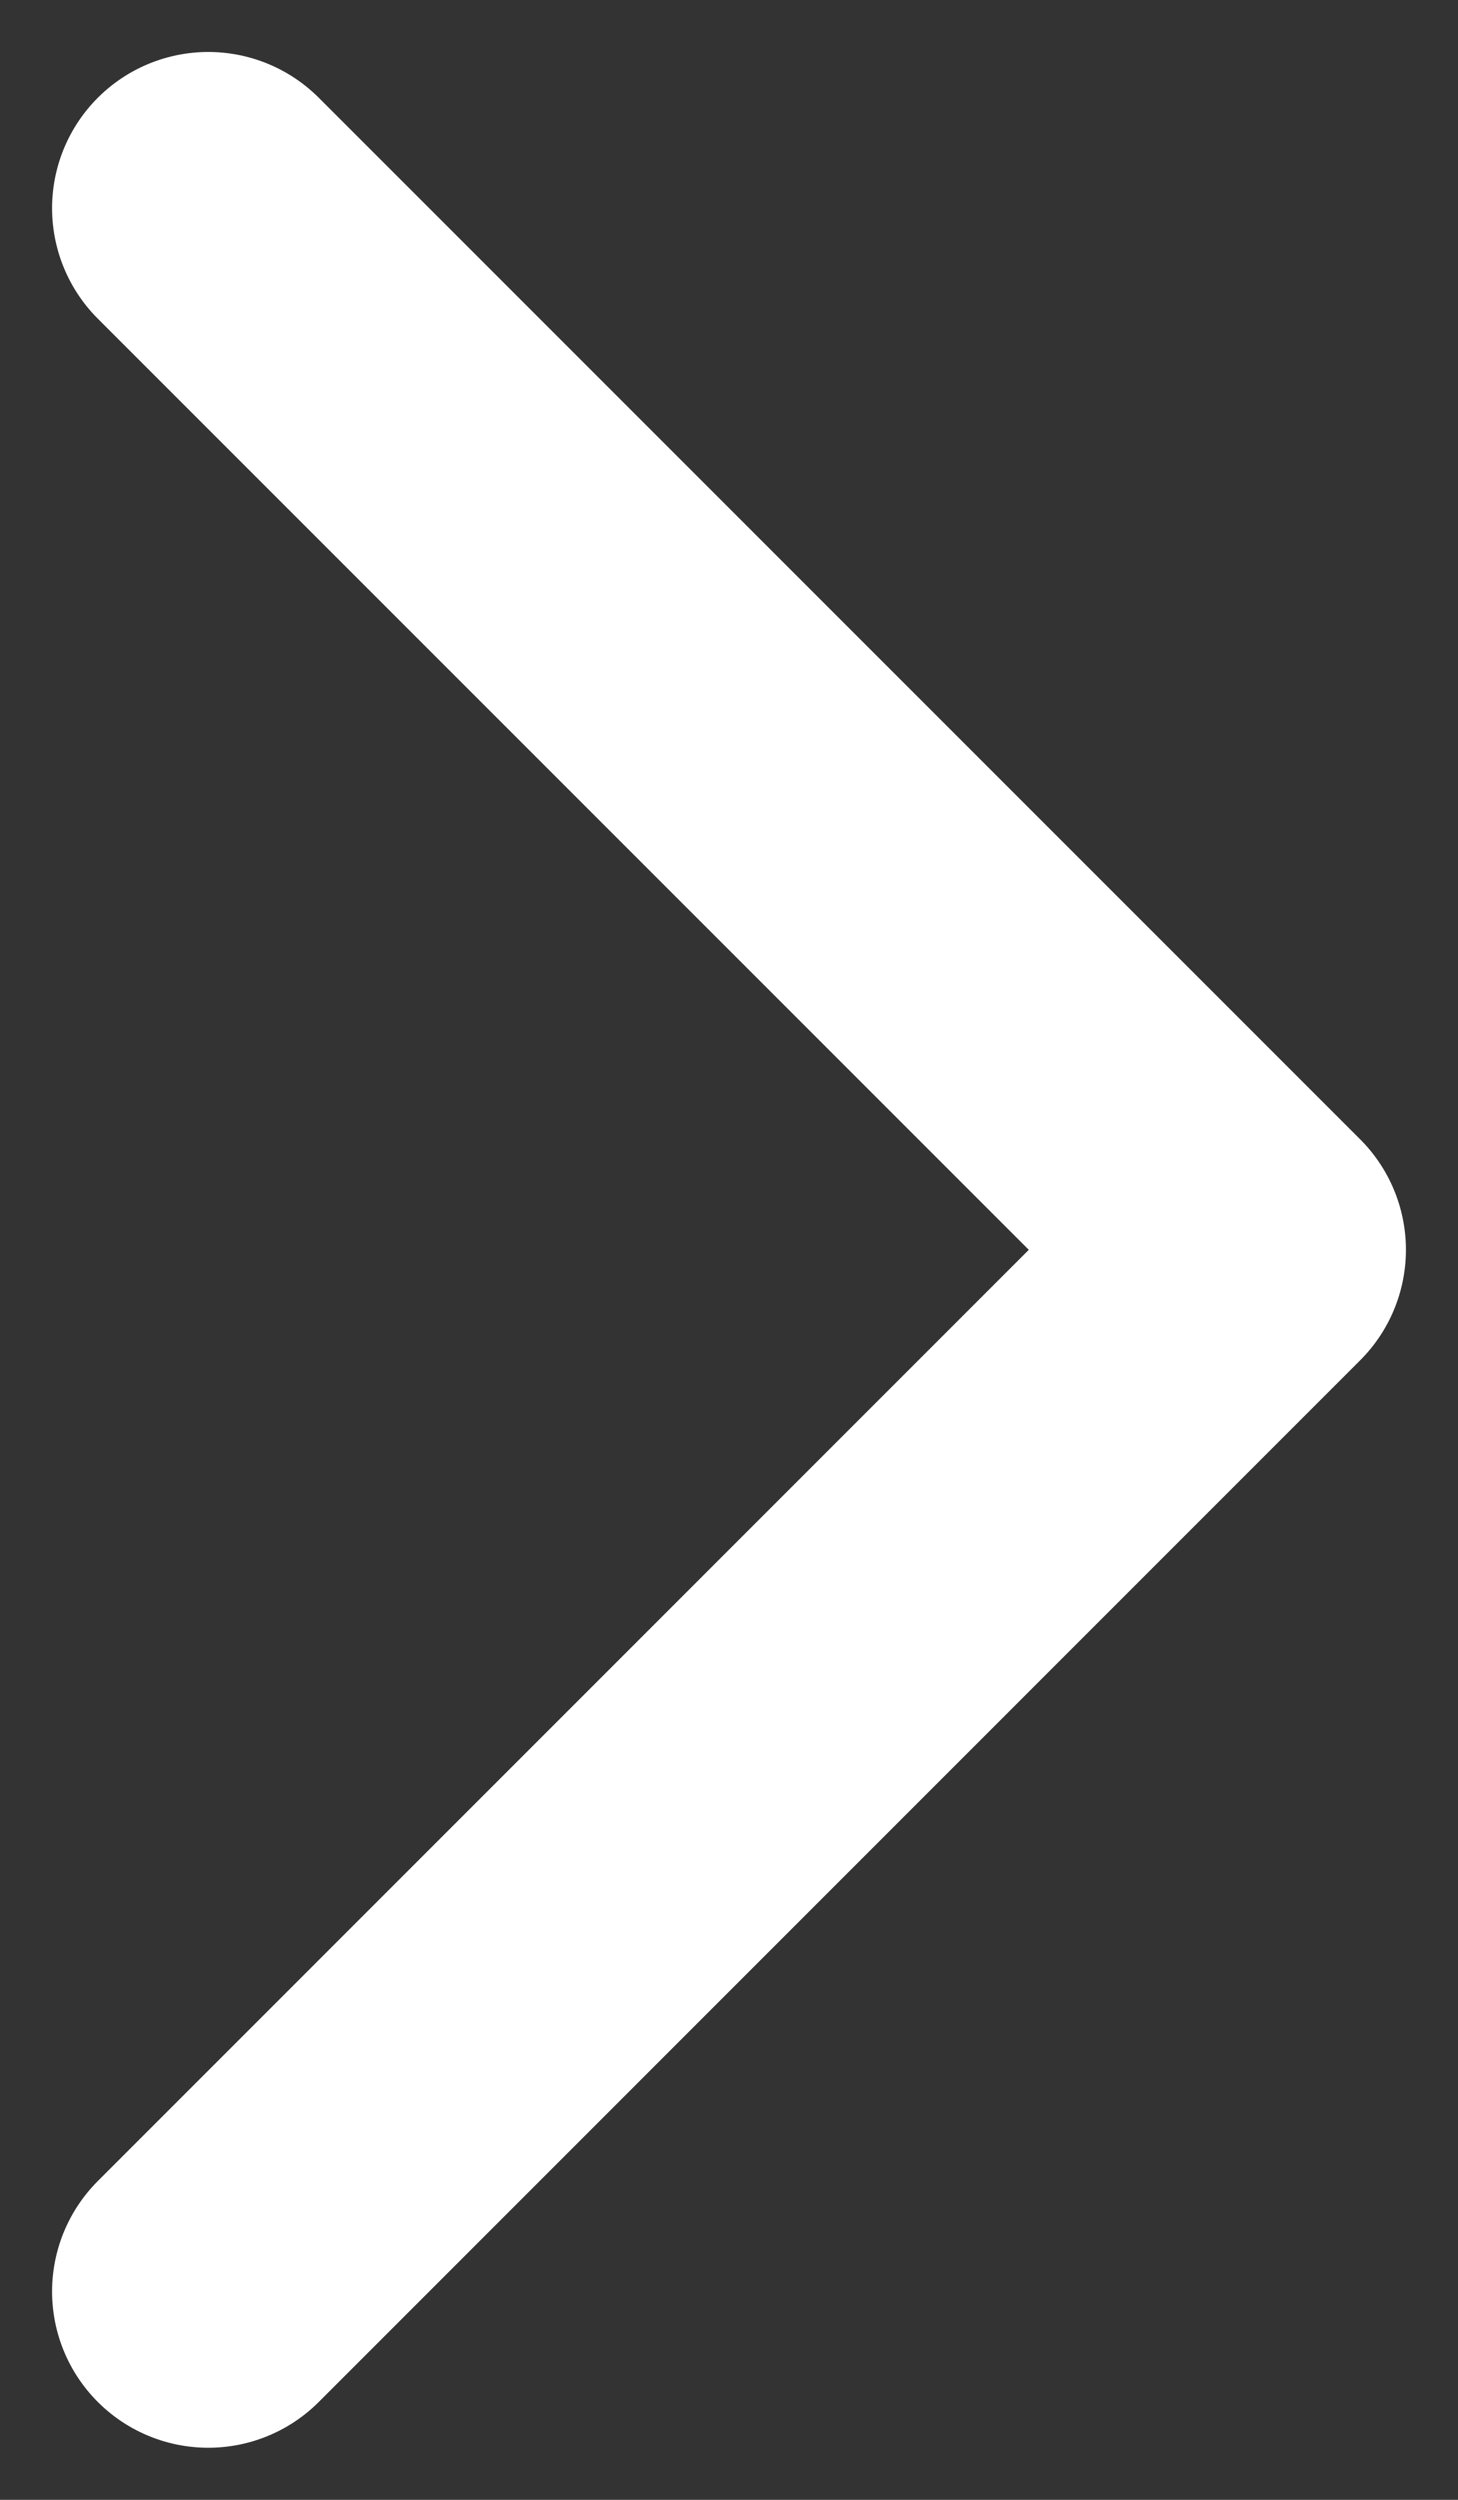 <svg width="14" height="24" viewBox="0 0 14 24" fill="none" xmlns="http://www.w3.org/2000/svg">
<rect x="0" y="0" width="14" height="24" fill="#333333" stroke="none"/>
<path d="M2 22L12 11.999L2 1.999" stroke="white" stroke-width="3" stroke-linecap="round" stroke-linejoin="round"/>
</svg>

